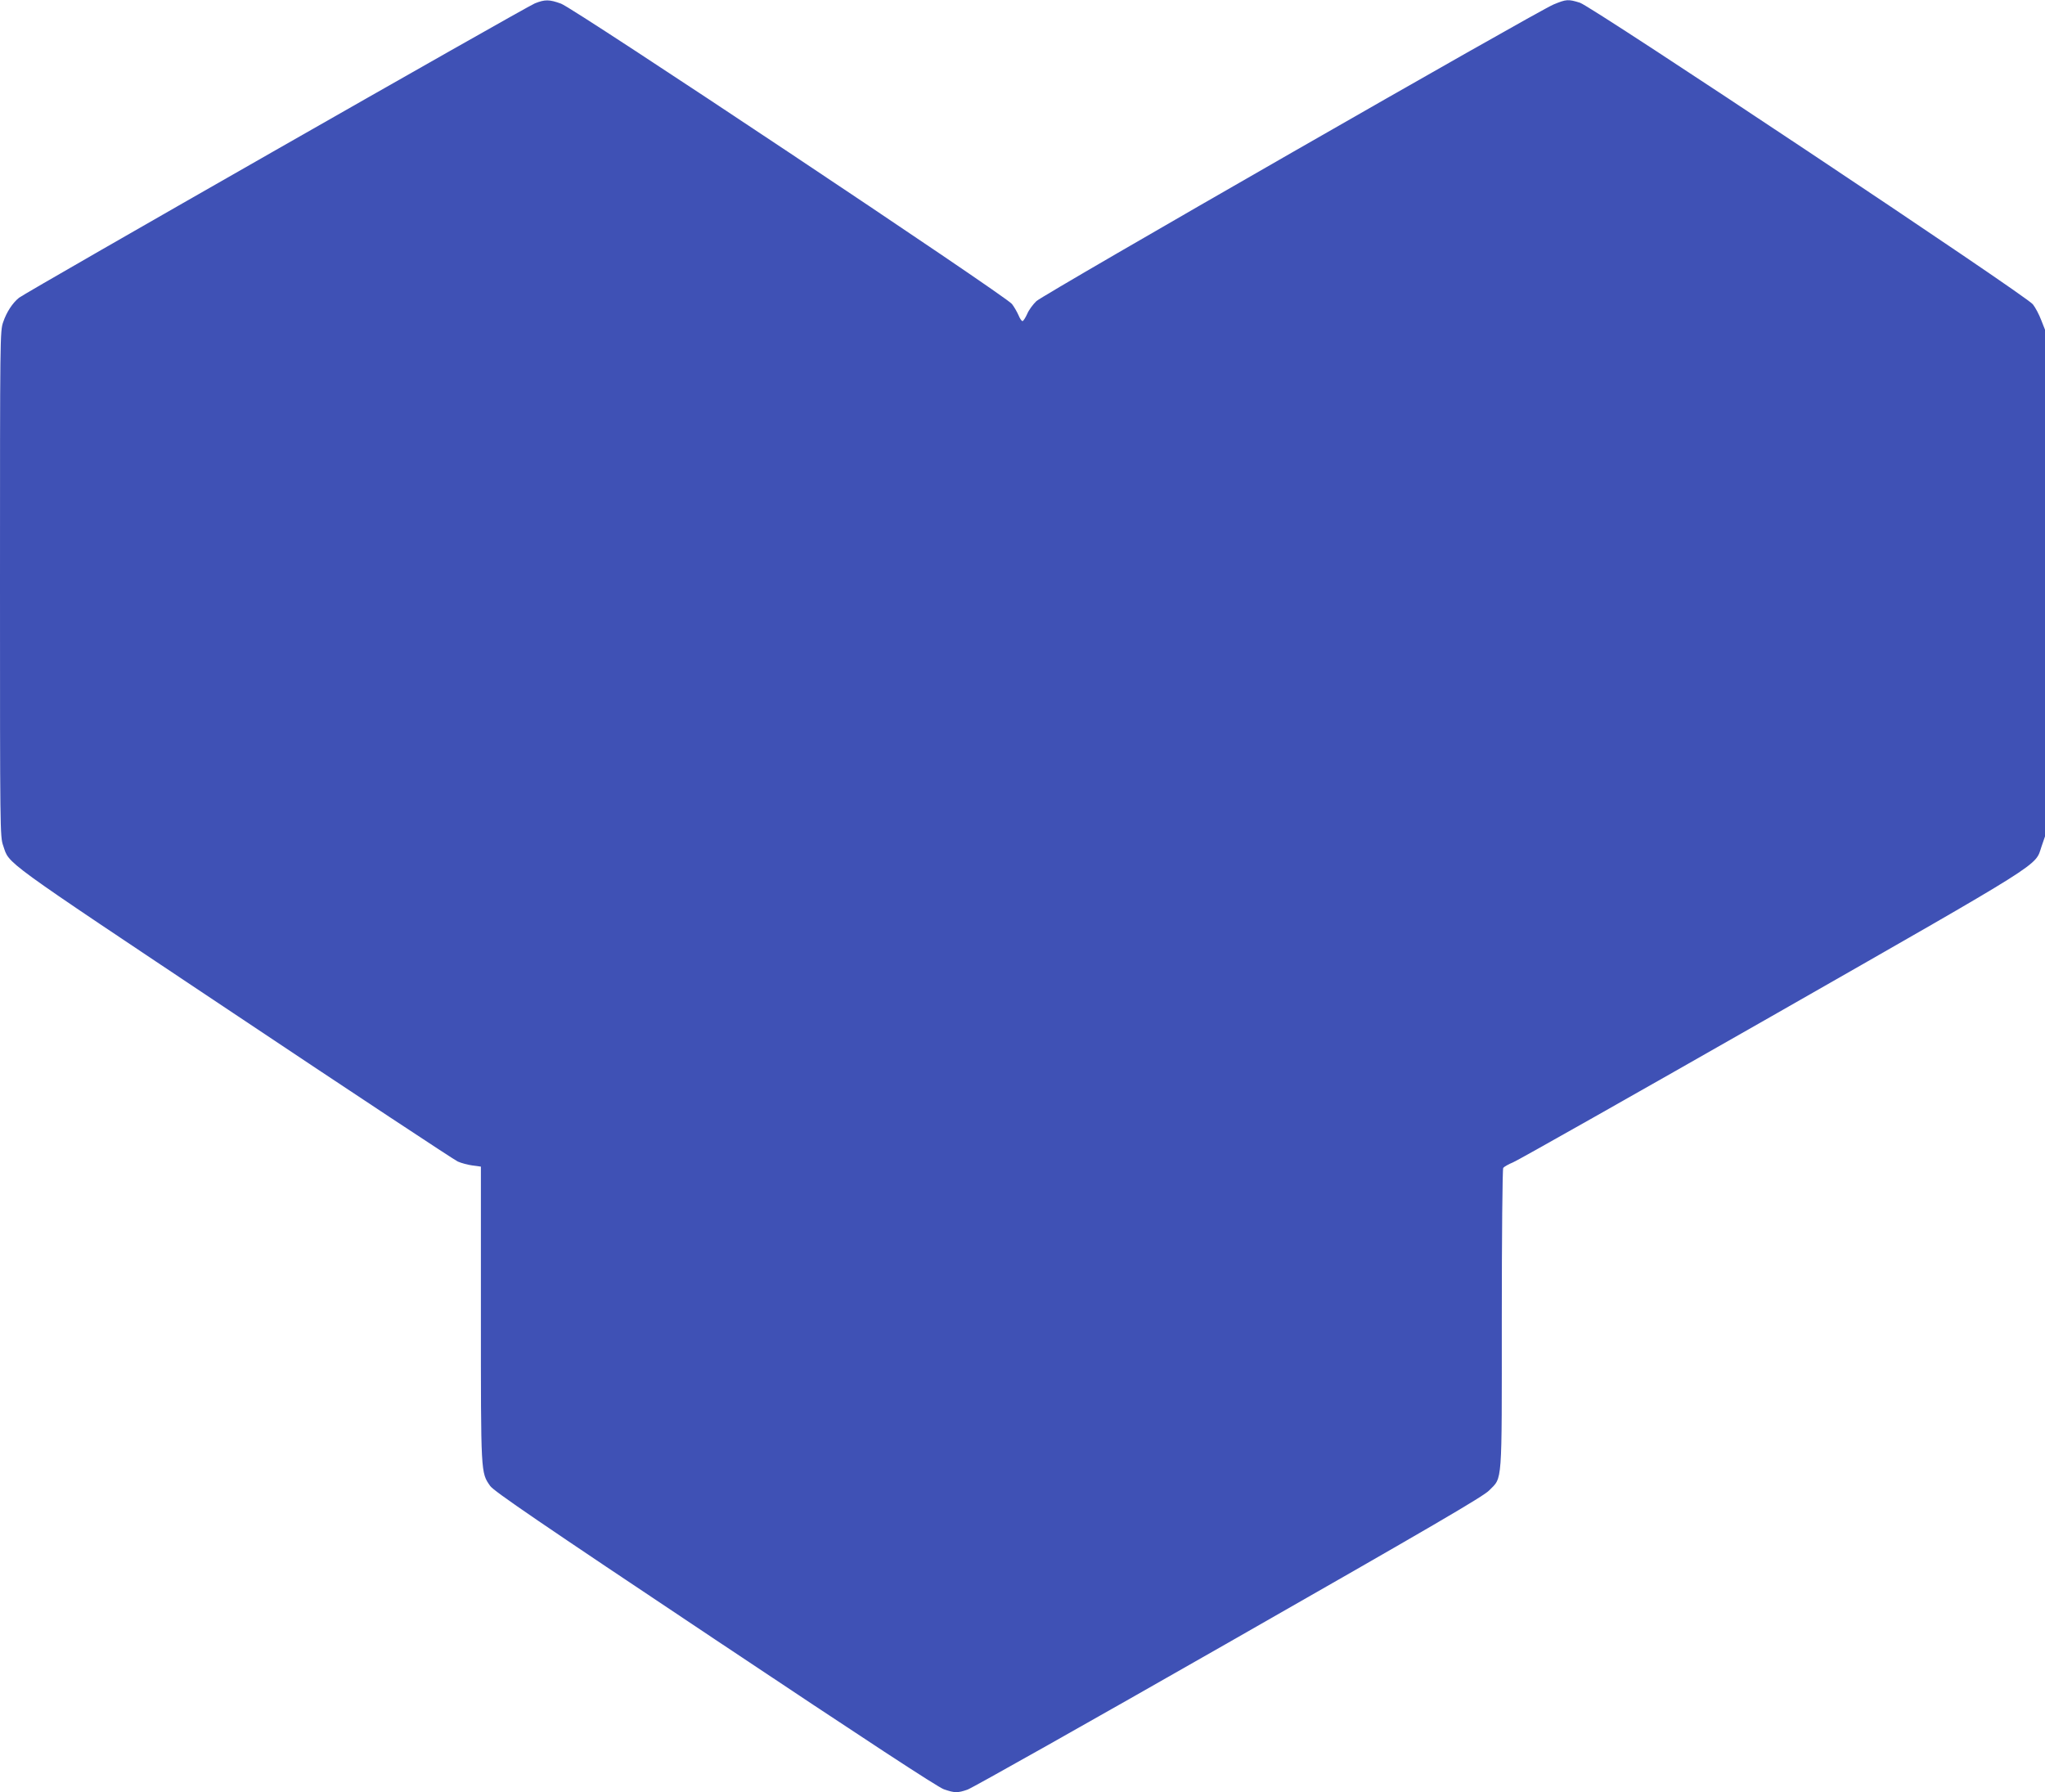 <?xml version="1.0" standalone="no"?>
<!DOCTYPE svg PUBLIC "-//W3C//DTD SVG 20010904//EN"
 "http://www.w3.org/TR/2001/REC-SVG-20010904/DTD/svg10.dtd">
<svg version="1.0" xmlns="http://www.w3.org/2000/svg"
 width="1280pt" height="1122pt" viewBox="0 0 1280 1122"
 preserveAspectRatio="xMidYMid meet">
<g transform="translate(0,1122) scale(0.1,-0.1)"
fill="#3f51b5" stroke="none">
<path d="M3348 11199 c-54 -21 -3190 -1811 -3229 -1843 -41 -33 -78 -90 -99
-152 -20 -56 -20 -95 -20 -1639 0 -1544 0 -1583 20 -1639 41 -119 -32 -66
1440 -1048 750 -501 1383 -919 1405 -929 22 -10 64 -21 93 -25 l52 -7 0 -921
c0 -1007 -1 -993 58 -1078 22 -32 304 -225 1406 -960 950 -634 1396 -926 1434
-939 67 -23 85 -24 148 -2 27 9 762 423 1634 921 1277 729 1594 914 1631 952
84 85 79 21 79 1074 0 512 4 937 9 945 5 7 33 23 62 35 30 12 758 424 1619
915 1730 988 1646 936 1688 1061 l22 64 0 1586 0 1586 -24 61 c-13 34 -36 78
-52 98 -42 55 -2760 1865 -2835 1888 -74 23 -85 22 -165 -11 -106 -44 -3193
-1815 -3237 -1857 -21 -20 -48 -56 -58 -81 -11 -24 -24 -44 -29 -44 -6 0 -17
17 -25 37 -9 20 -27 52 -41 70 -39 51 -2739 1850 -2822 1880 -74 27 -101 27
-164 2z"/>
</g>
</svg>

